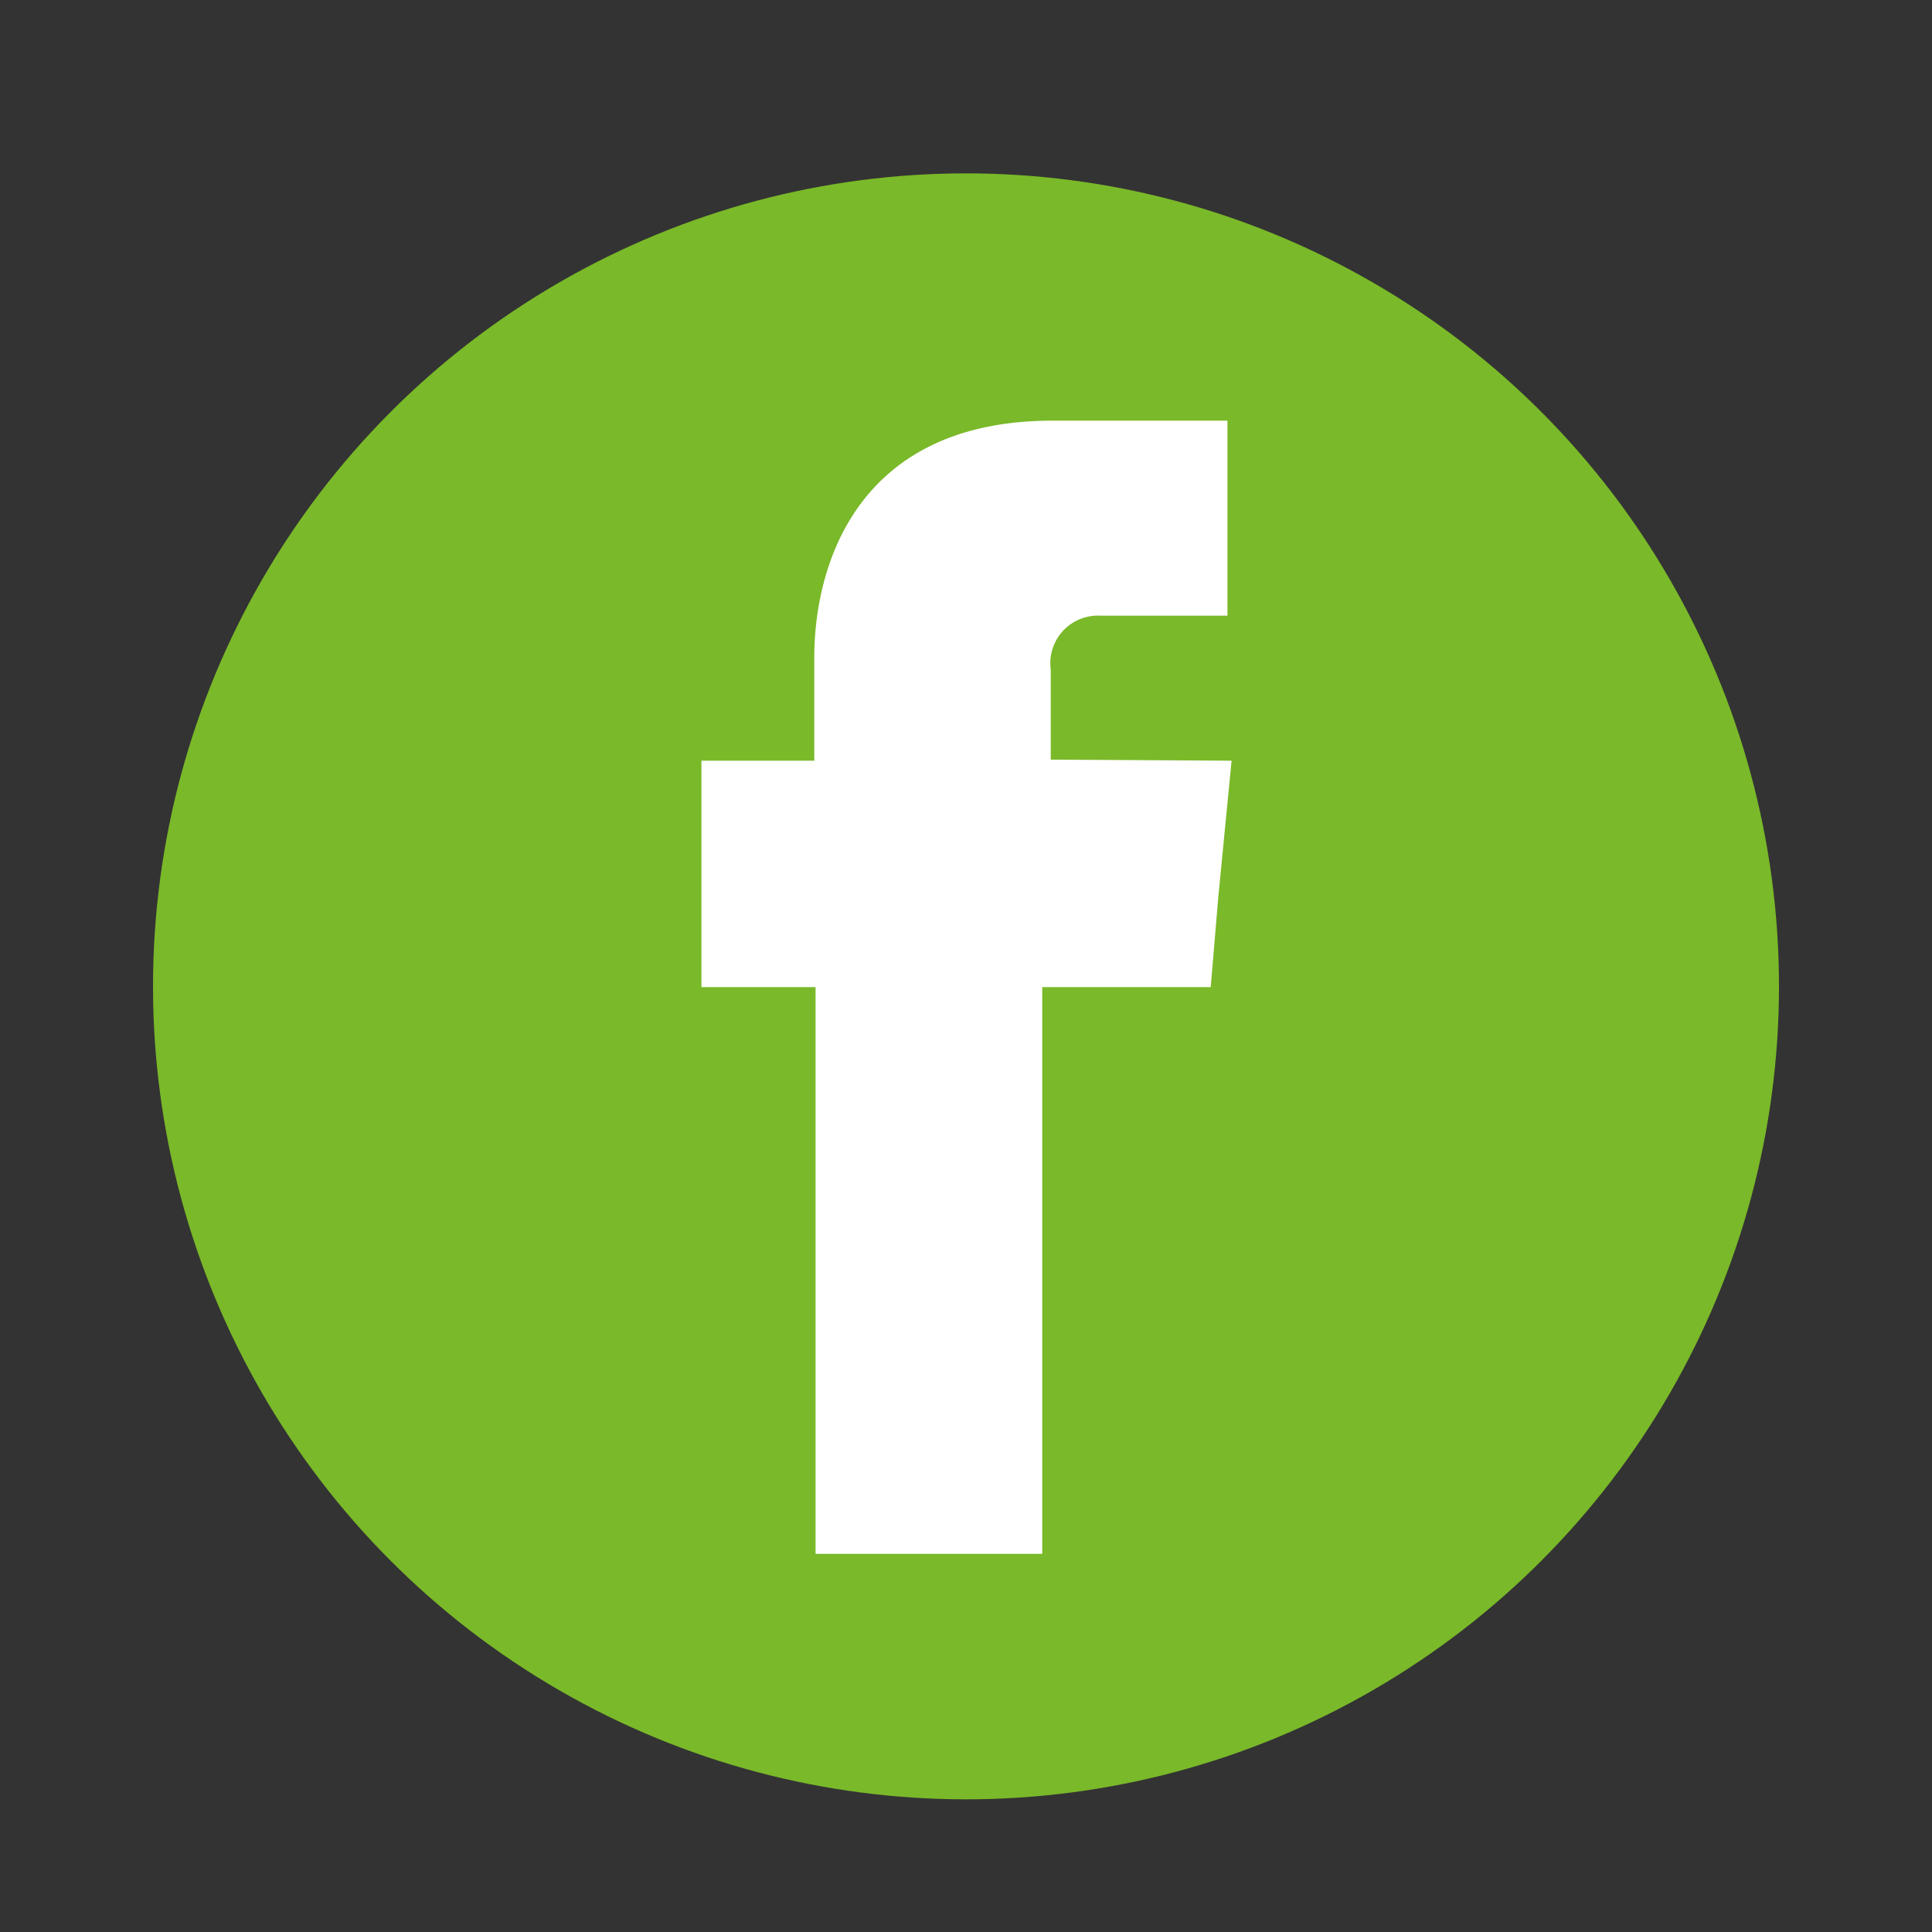 <svg xmlns="http://www.w3.org/2000/svg" viewBox="0 0 75 75"><rect x="0" y="0" width="75" height="75" fill="#333333" stroke="none"/><g id="a2bfa141-6f4a-41c1-83a2-77de7da8a35d" data-name="&lt;Layer&gt;"><circle cx="37.5" cy="38.29" r="31.56" fill="#7ab929"></circle><path d="M40.79,29.49V26a1.85,1.85,0,0,1,1.93-2.1h4.93V16.33H40.86c-7.56,0-9.25,5.58-9.25,9.2v4H27.23v8.79h4.43v22h8.8v-22H47l.29-3.45.52-5.34Z" fill="#fff" fill-rule="evenodd"></path></g></svg>